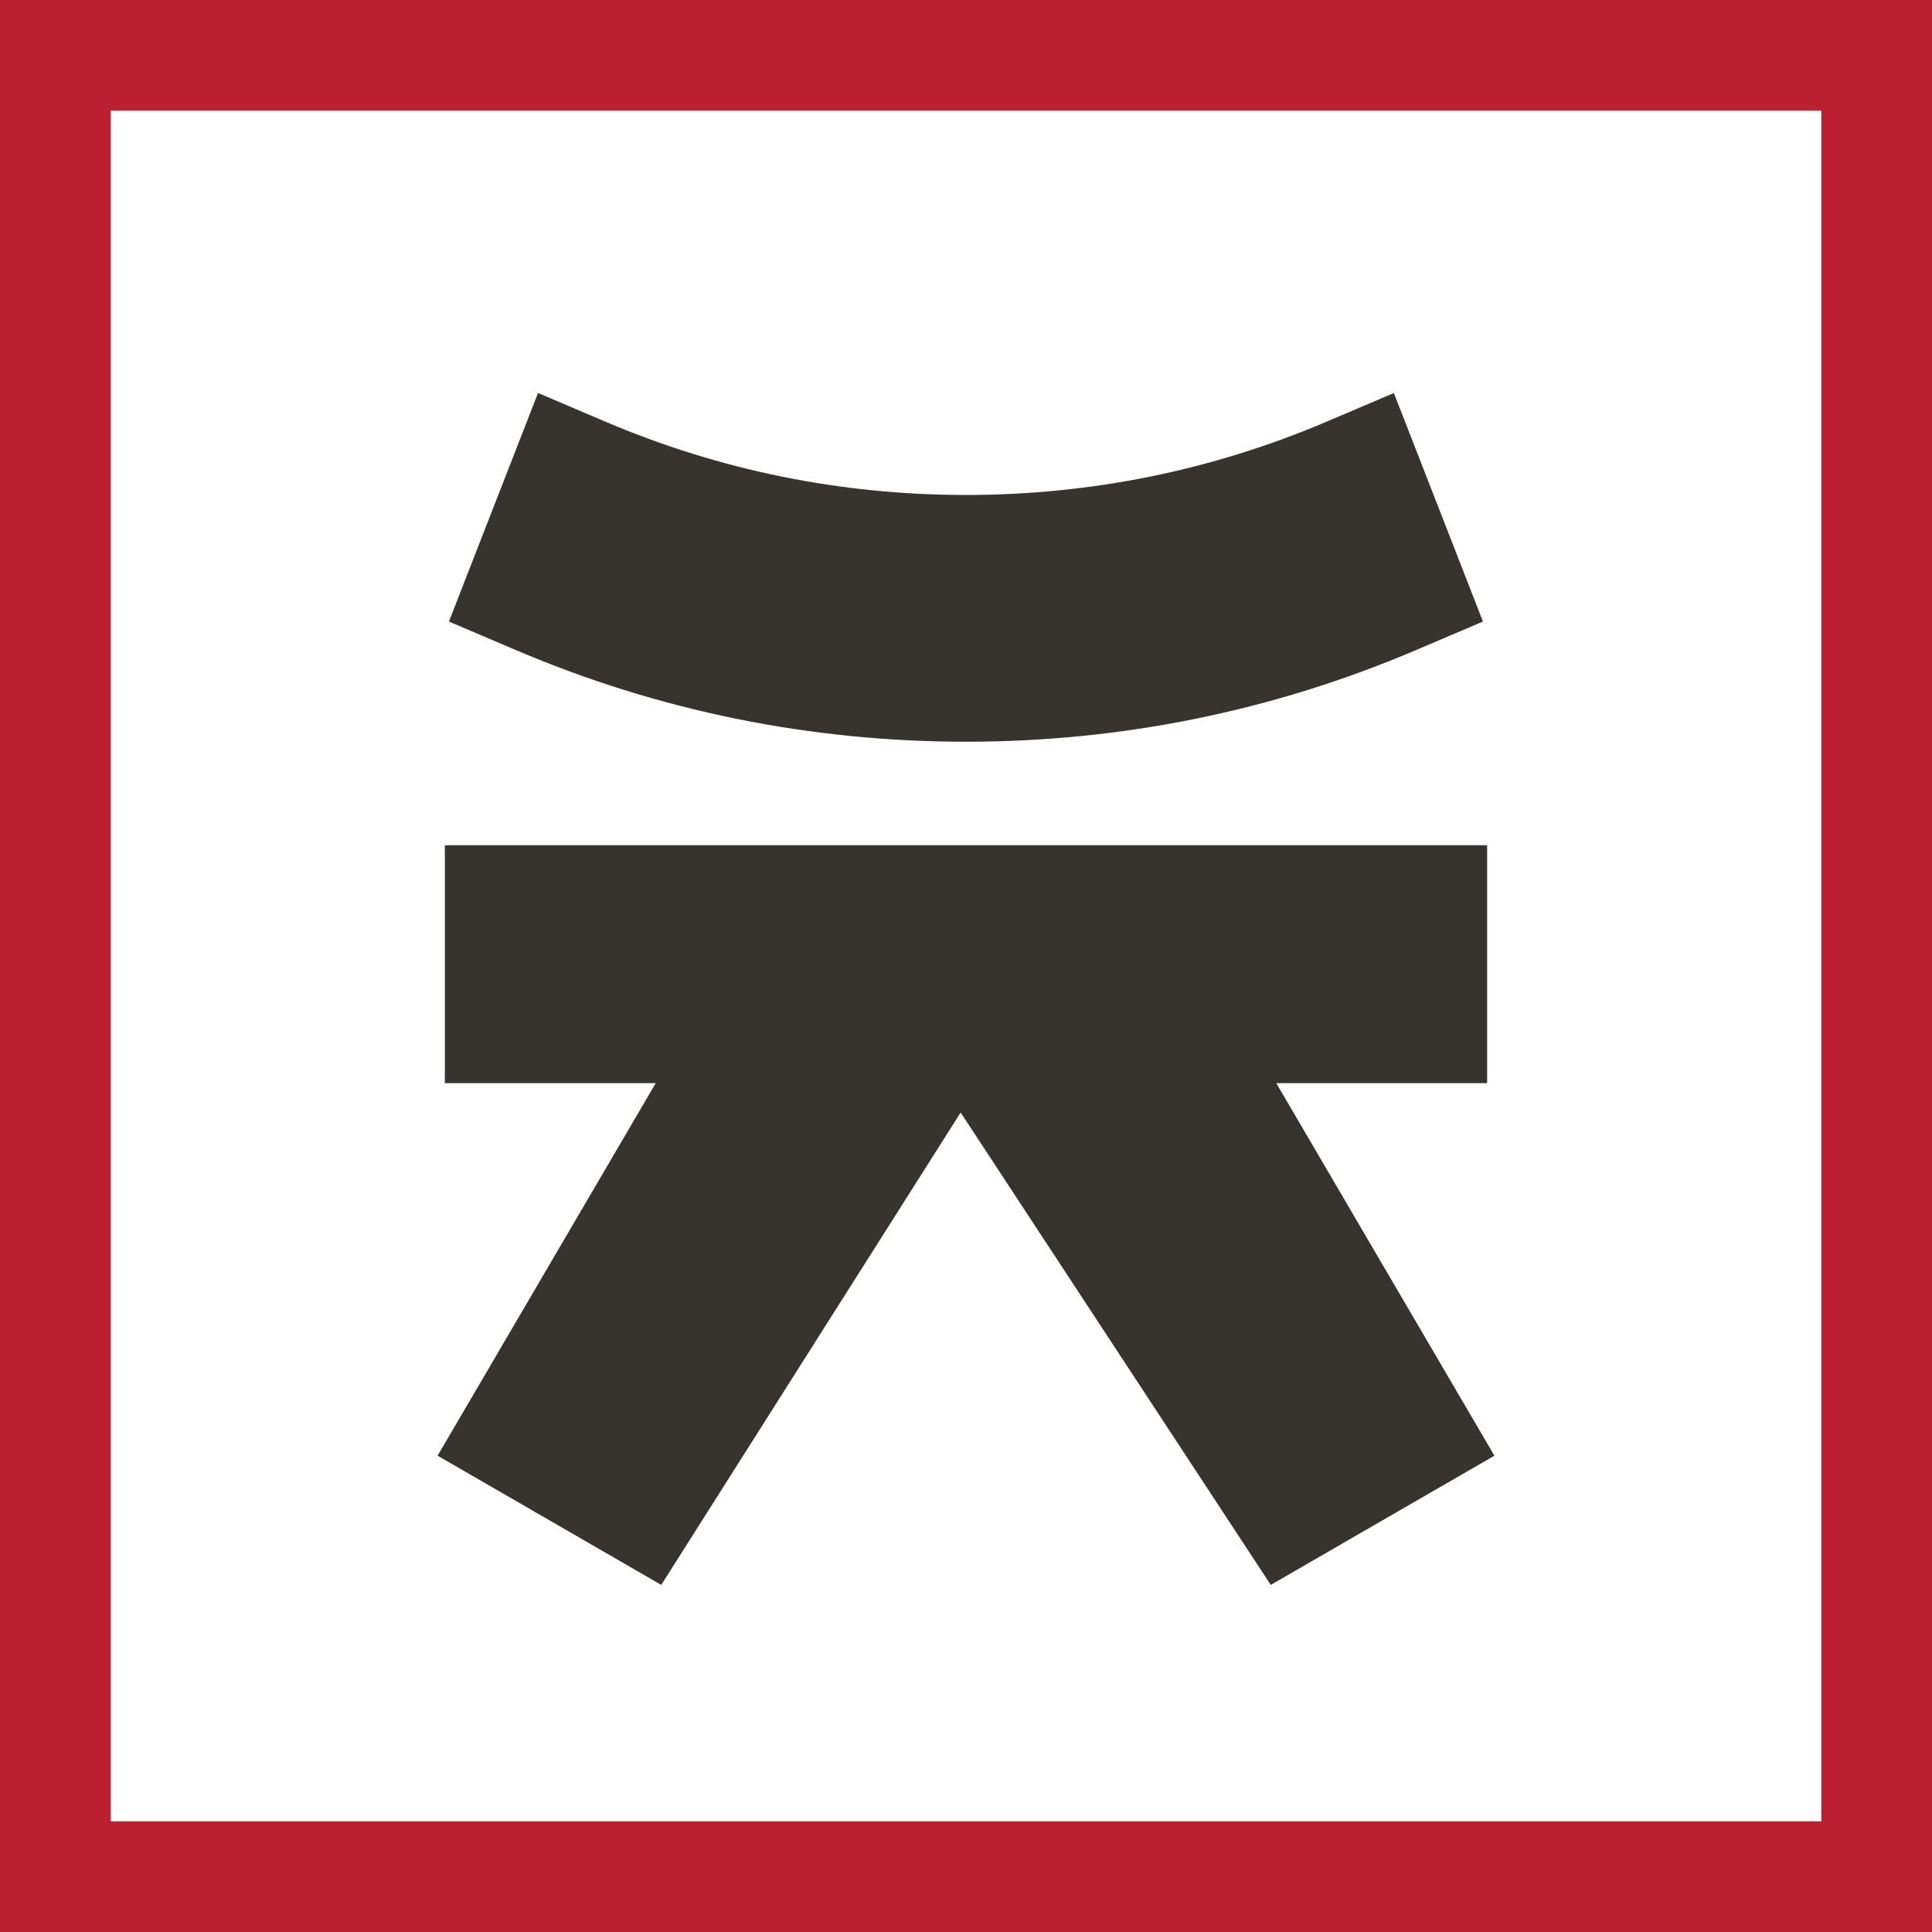 <?xml version="1.0" encoding="UTF-8"?>
<svg id="uuid-1a99488a-240c-45fd-84b5-51de04db4bb0" data-name="Layer 2" xmlns="http://www.w3.org/2000/svg" viewBox="0 0 52.366 52.366">
  <defs>
    <style>
      .uuid-224eec9f-01a4-48f0-a91d-5296d5699e1d {
        fill: #37332e;
      }

      .uuid-95b64a80-4801-45d5-8125-70903786f76d {
        fill: #bc1f30;
      }

      @media (prefers-color-scheme: dark) {
        .uuid-224eec9f-01a4-48f0-a91d-5296d5699e1d {
          fill:rgb(204, 202, 193);
          <!-- fill: #bc1f30; -->
        }
      }
    </style>
  </defs>
  <g id="uuid-d6eab912-3f47-4711-88a5-c89127c8612f" data-name="Capa 1">
    <g>
      <polygon class="uuid-224eec9f-01a4-48f0-a91d-5296d5699e1d" points="34.593 29.359 40.308 29.359 40.308 22.91 12.058 22.91 12.058 29.359 17.773 29.359 11.861 39.456 17.923 42.958 26.038 30.154 34.443 42.958 40.505 39.456 34.593 29.359"/>
      <path class="uuid-224eec9f-01a4-48f0-a91d-5296d5699e1d" d="M37.782,10.652l-1.83.779c-3.094,1.317-6.382,1.985-9.77,1.985-3.389,0-6.675-.668-9.769-1.985l-1.83-.779-2.415,6.195,1.829.779c3.861,1.644,7.961,2.478,12.184,2.478s8.323-.834,12.185-2.478l1.829-.779-2.415-6.195Z"/>
      <path class="uuid-95b64a80-4801-45d5-8125-70903786f76d" d="M52.366,52.366H0V0h52.366v52.366ZM3,49.366h46.366V3H3v46.366Z"/>
    </g>
  </g>
</svg>